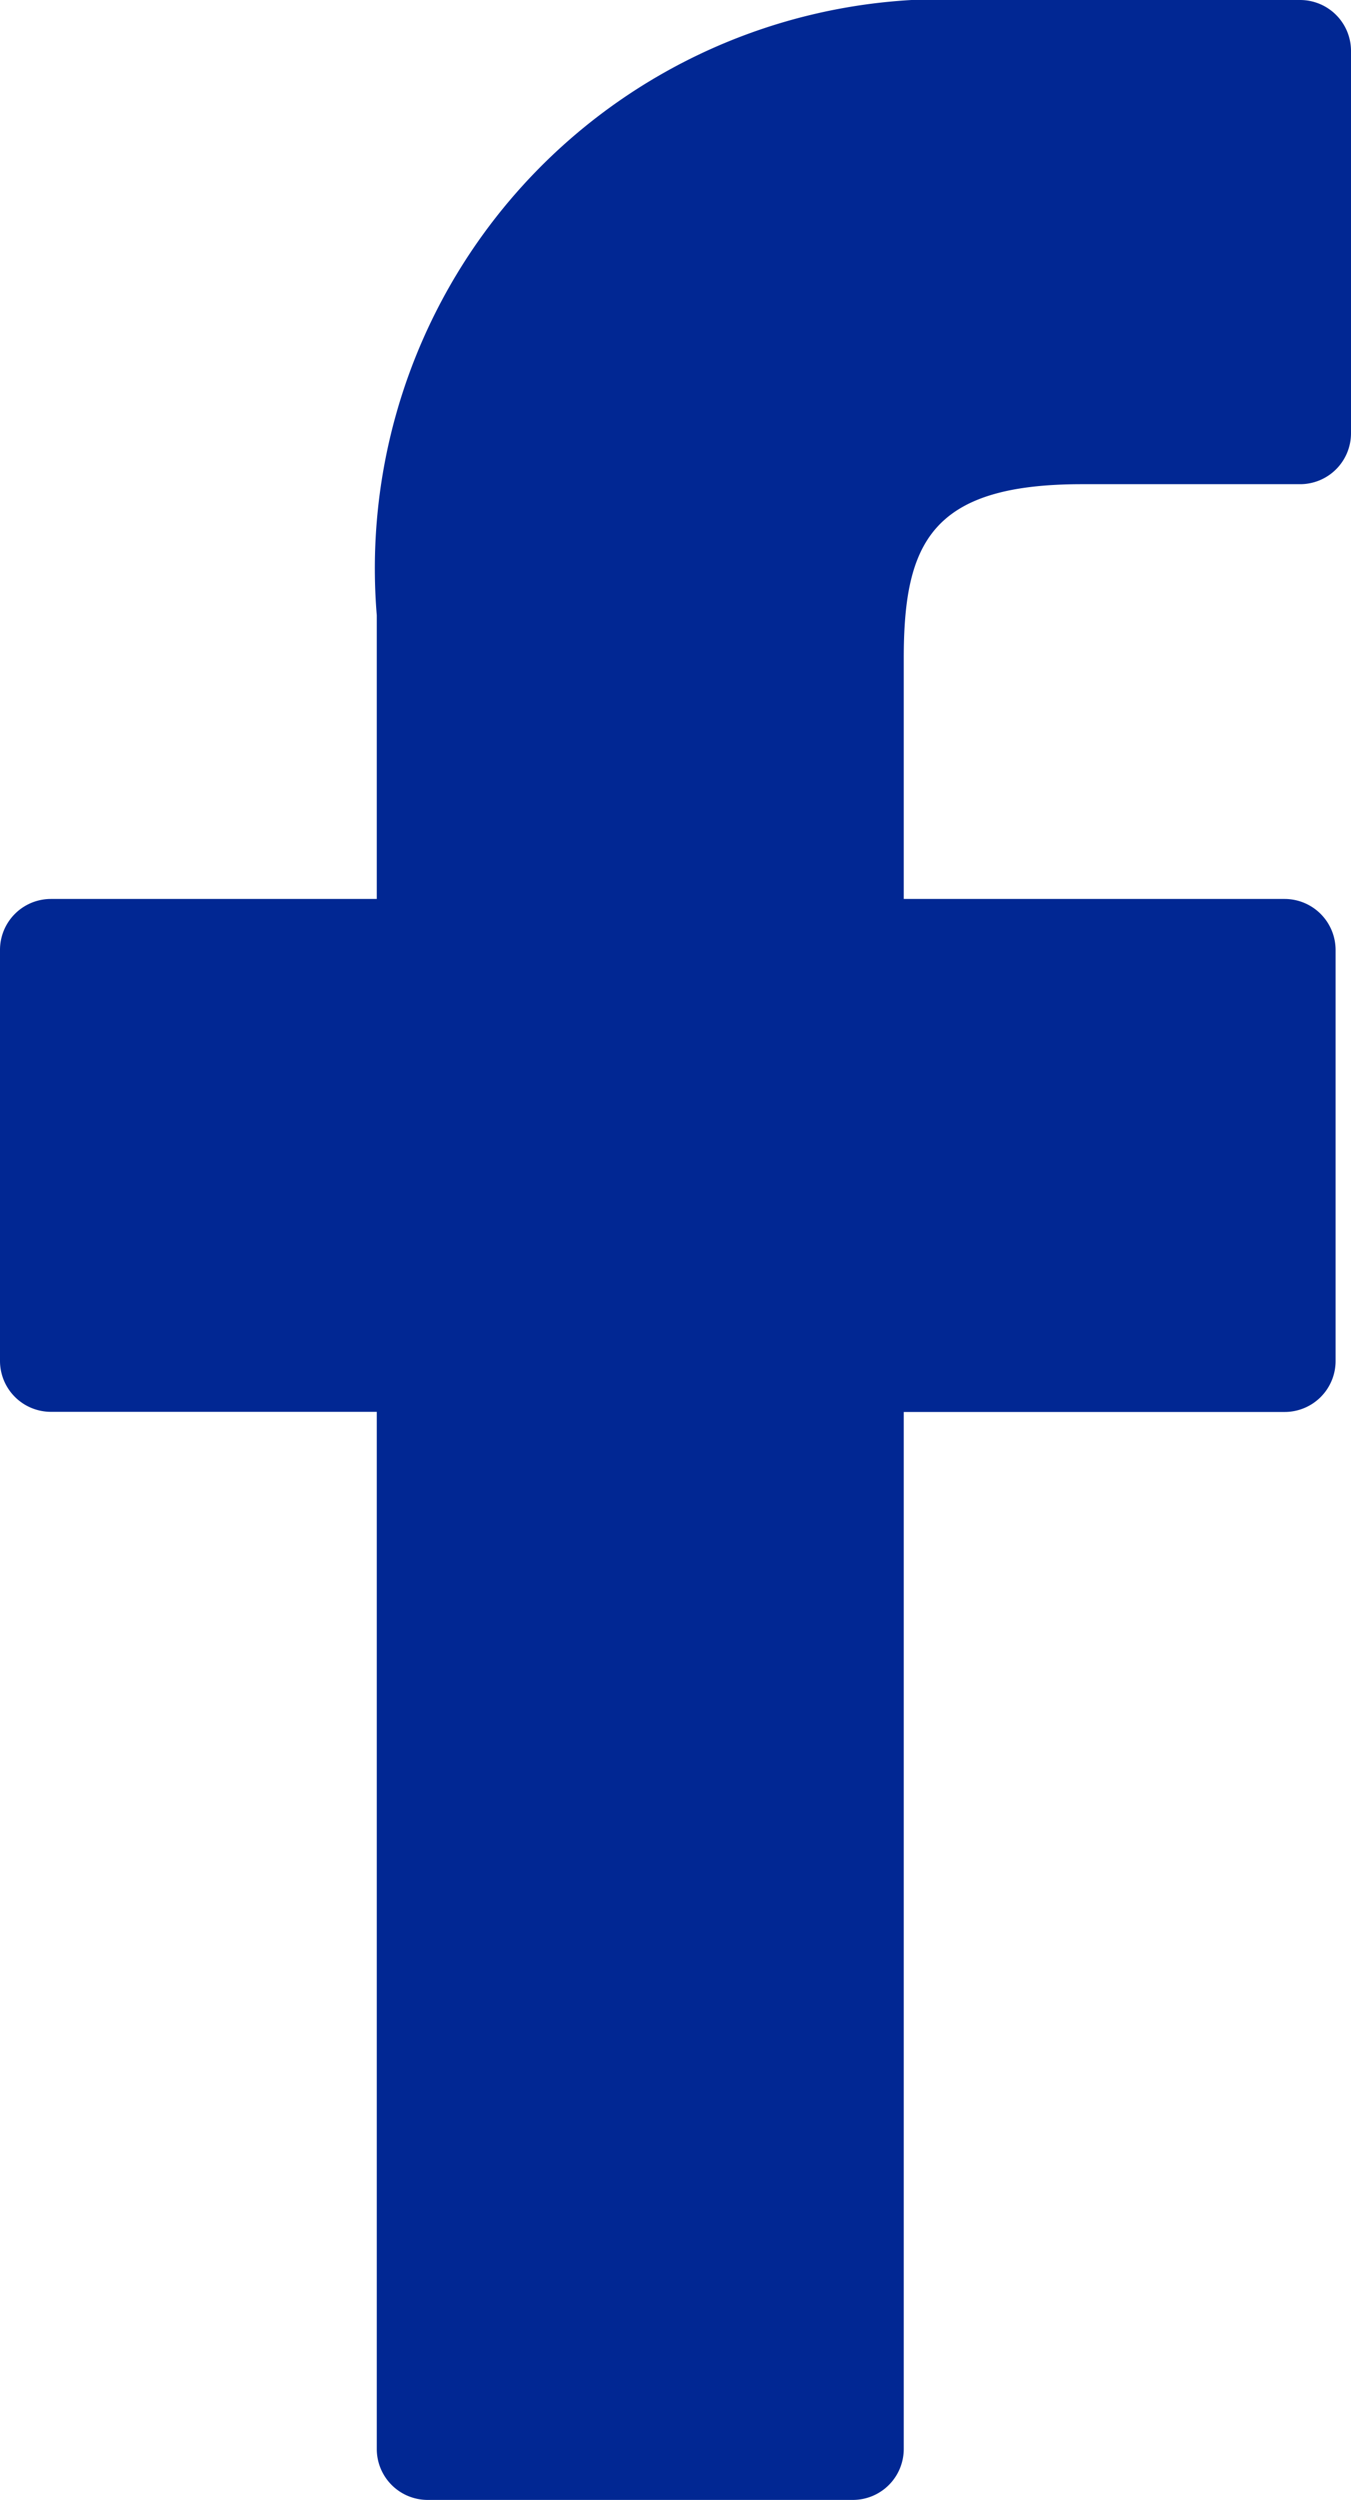 <svg fill="#012793" xmlns="http://www.w3.org/2000/svg" width="10.083" height="18.65" viewBox="0 0 10.083 18.65"><path data-name="Path 11732" d="M9.703 0H7.285a4.247 4.247 0 0 0-4.473 4.59v2.116H.38a.38.38 0 0 0-.38.38v3.066a.38.38 0 0 0 .38.38h2.432v7.737a.38.38 0 0 0 .38.38h3.173a.38.38 0 0 0 .38-.38v-7.736h2.843a.38.38 0 0 0 .38-.38V7.086a.381.381 0 0 0-.38-.38H6.745V4.912c0-.862.205-1.3 1.329-1.3h1.629a.38.38 0 0 0 .38-.38V.384A.38.38 0 0 0 9.703 0z"/></svg>